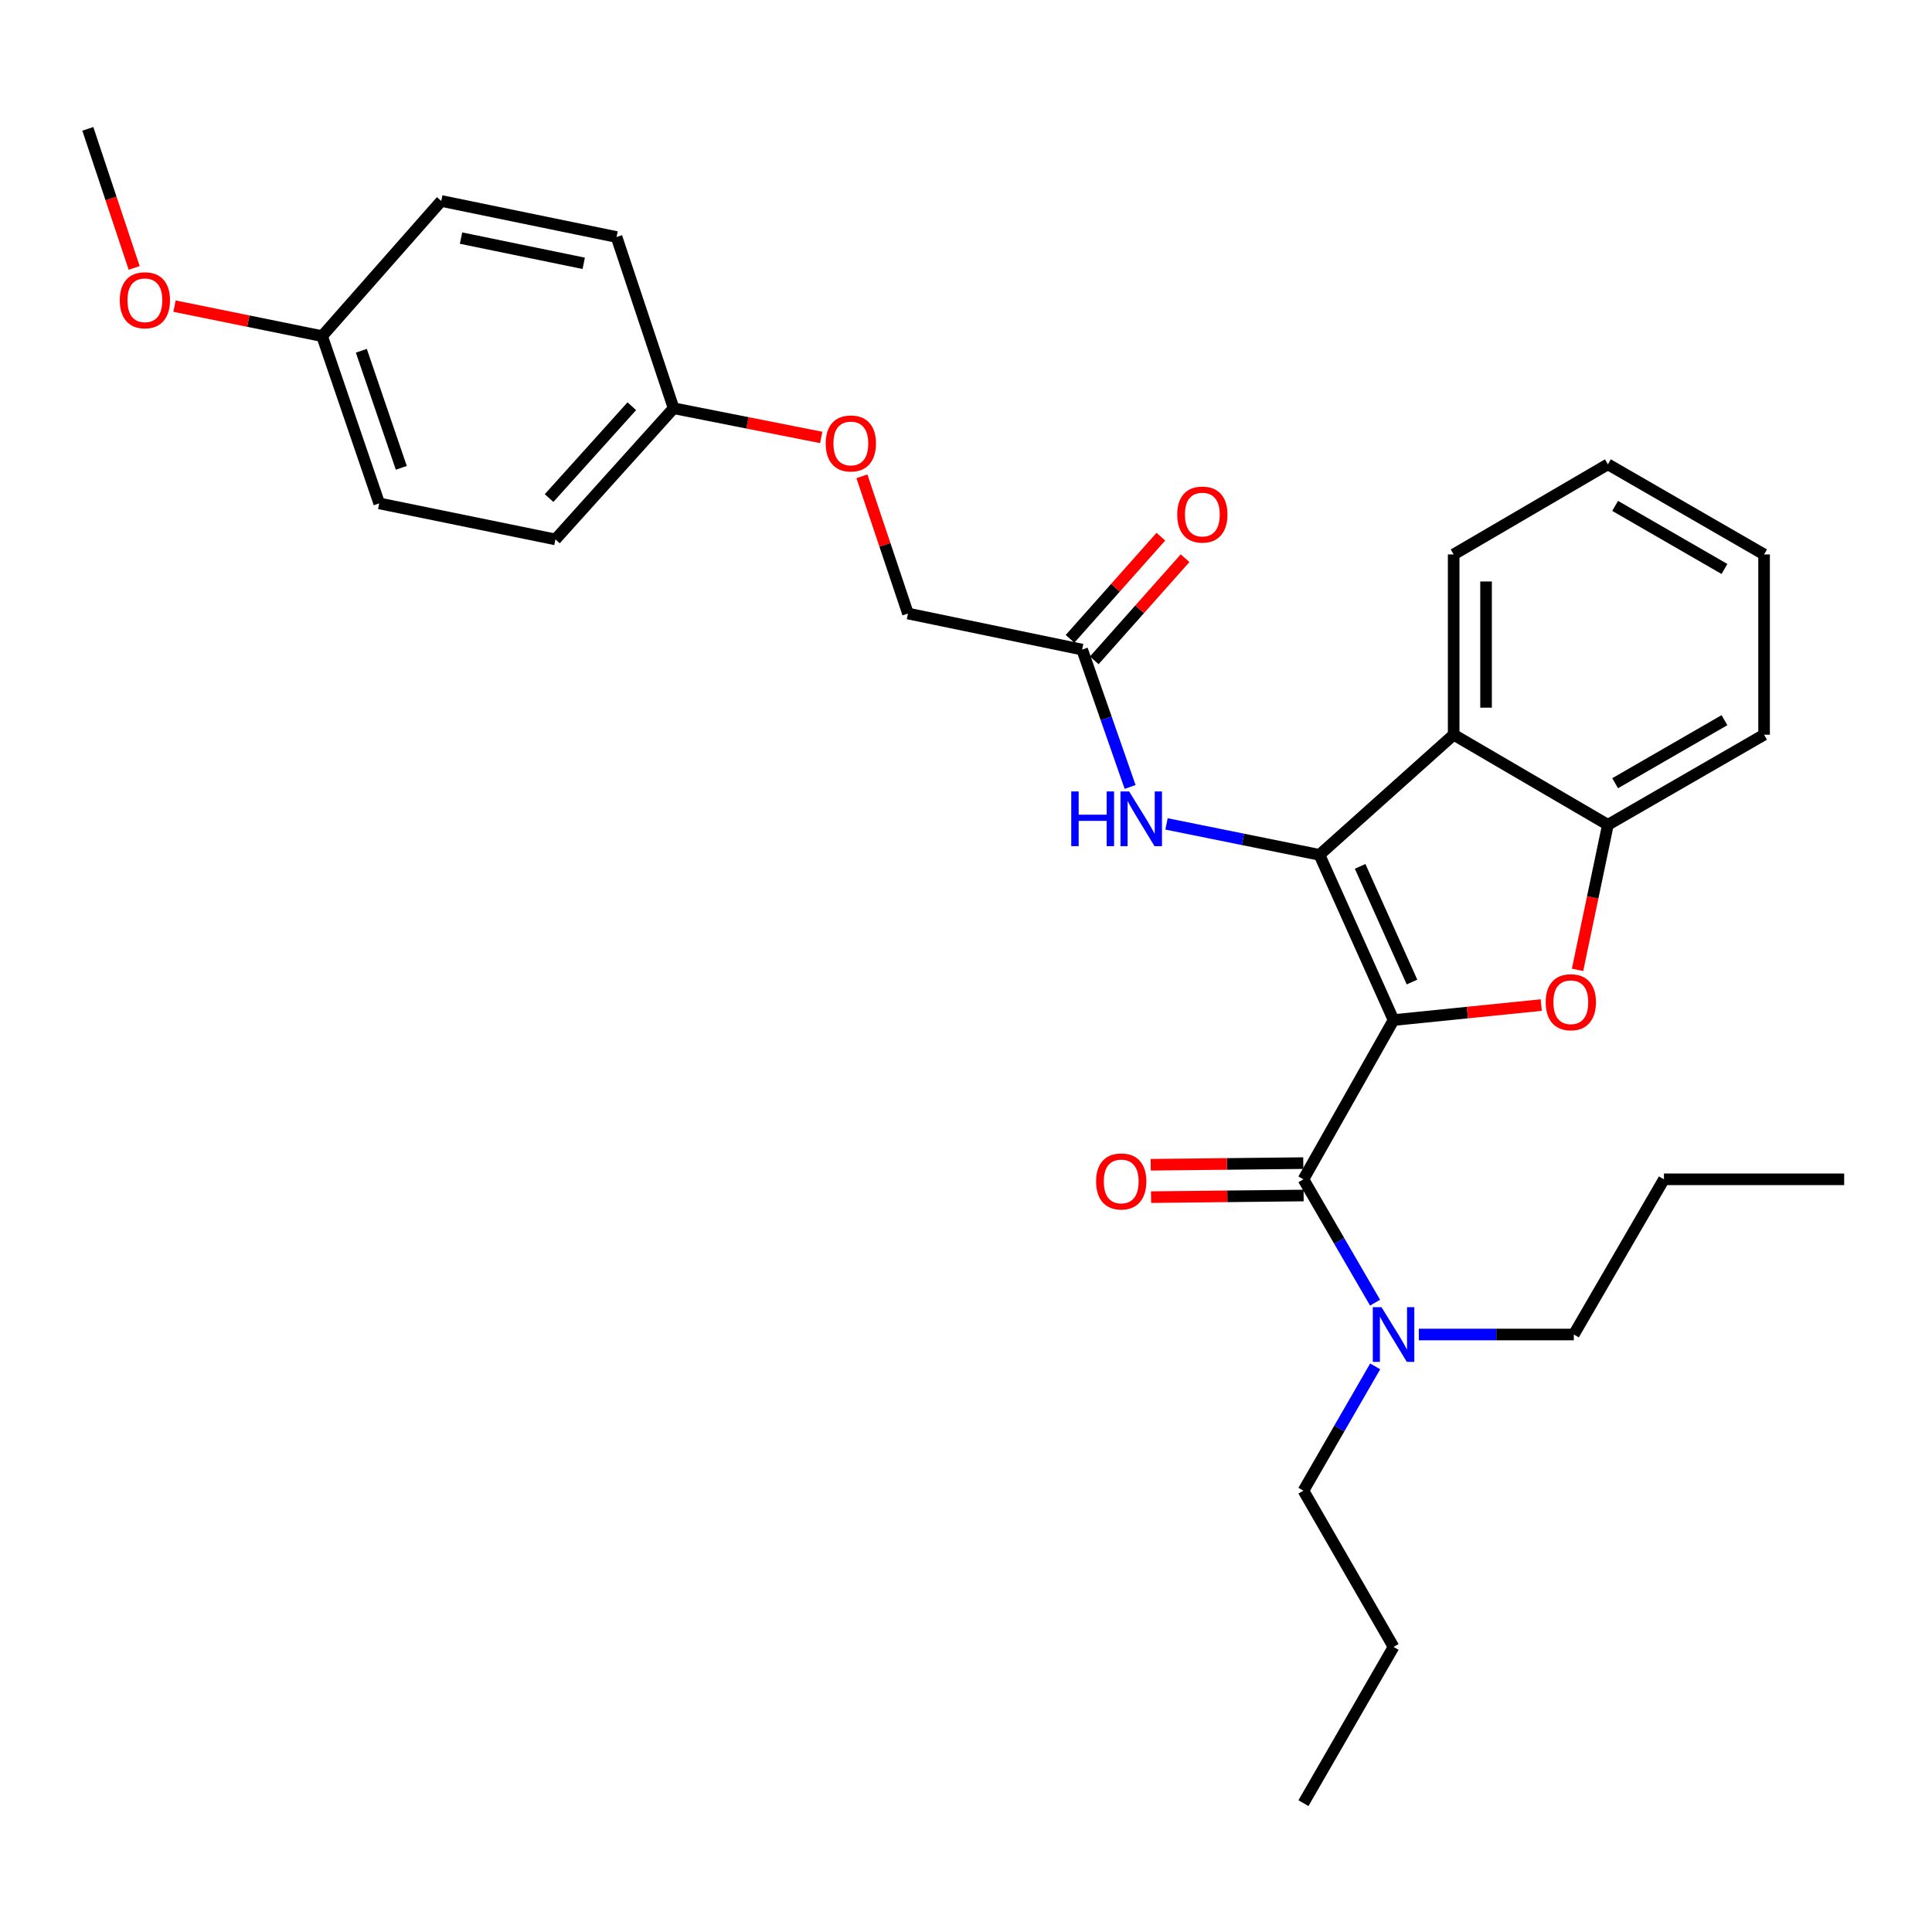 <?xml version='1.0' encoding='iso-8859-1'?>
<svg version='1.1' baseProfile='full'
              xmlns='http://www.w3.org/2000/svg'
                      xmlns:rdkit='http://www.rdkit.org/xml'
                      xmlns:xlink='http://www.w3.org/1999/xlink'
                  xml:space='preserve'
width='1000px' height='1000px' viewBox='0 0 1000 1000'>
<!-- END OF HEADER -->
<rect style='opacity:1.0;fill:#FFFFFF;stroke:none' width='1000' height='1000' x='0' y='0'> </rect>
<path class='bond-0' d='M 721.302,527.982 L 682.953,442.462' style='fill:none;fill-rule:evenodd;stroke:#000000;stroke-width:6px;stroke-linecap:butt;stroke-linejoin:miter;stroke-opacity:1' />
<path class='bond-0' d='M 730.848,508.293 L 704.004,448.43' style='fill:none;fill-rule:evenodd;stroke:#000000;stroke-width:6px;stroke-linecap:butt;stroke-linejoin:miter;stroke-opacity:1' />
<path class='bond-1' d='M 721.302,527.982 L 759.525,524.101' style='fill:none;fill-rule:evenodd;stroke:#000000;stroke-width:6px;stroke-linecap:butt;stroke-linejoin:miter;stroke-opacity:1' />
<path class='bond-1' d='M 759.525,524.101 L 797.747,520.221' style='fill:none;fill-rule:evenodd;stroke:#FF0000;stroke-width:6px;stroke-linecap:butt;stroke-linejoin:miter;stroke-opacity:1' />
<path class='bond-2' d='M 721.302,527.982 L 674.663,610.409' style='fill:none;fill-rule:evenodd;stroke:#000000;stroke-width:6px;stroke-linecap:butt;stroke-linejoin:miter;stroke-opacity:1' />
<path class='bond-3' d='M 682.953,442.462 L 752.413,380.286' style='fill:none;fill-rule:evenodd;stroke:#000000;stroke-width:6px;stroke-linecap:butt;stroke-linejoin:miter;stroke-opacity:1' />
<path class='bond-5' d='M 682.953,442.462 L 643.372,434.457' style='fill:none;fill-rule:evenodd;stroke:#000000;stroke-width:6px;stroke-linecap:butt;stroke-linejoin:miter;stroke-opacity:1' />
<path class='bond-5' d='M 643.372,434.457 L 603.792,426.453' style='fill:none;fill-rule:evenodd;stroke:#0000FF;stroke-width:6px;stroke-linecap:butt;stroke-linejoin:miter;stroke-opacity:1' />
<path class='bond-4' d='M 816.538,502.004 L 824.39,464.46' style='fill:none;fill-rule:evenodd;stroke:#FF0000;stroke-width:6px;stroke-linecap:butt;stroke-linejoin:miter;stroke-opacity:1' />
<path class='bond-4' d='M 824.39,464.46 L 832.242,426.916' style='fill:none;fill-rule:evenodd;stroke:#000000;stroke-width:6px;stroke-linecap:butt;stroke-linejoin:miter;stroke-opacity:1' />
<path class='bond-7' d='M 674.663,610.409 L 693.198,642.333' style='fill:none;fill-rule:evenodd;stroke:#000000;stroke-width:6px;stroke-linecap:butt;stroke-linejoin:miter;stroke-opacity:1' />
<path class='bond-7' d='M 693.198,642.333 L 711.733,674.258' style='fill:none;fill-rule:evenodd;stroke:#0000FF;stroke-width:6px;stroke-linecap:butt;stroke-linejoin:miter;stroke-opacity:1' />
<path class='bond-8' d='M 674.572,602.026 L 635.09,602.451' style='fill:none;fill-rule:evenodd;stroke:#000000;stroke-width:6px;stroke-linecap:butt;stroke-linejoin:miter;stroke-opacity:1' />
<path class='bond-8' d='M 635.09,602.451 L 595.608,602.876' style='fill:none;fill-rule:evenodd;stroke:#FF0000;stroke-width:6px;stroke-linecap:butt;stroke-linejoin:miter;stroke-opacity:1' />
<path class='bond-8' d='M 674.753,618.792 L 635.271,619.217' style='fill:none;fill-rule:evenodd;stroke:#000000;stroke-width:6px;stroke-linecap:butt;stroke-linejoin:miter;stroke-opacity:1' />
<path class='bond-8' d='M 635.271,619.217 L 595.789,619.642' style='fill:none;fill-rule:evenodd;stroke:#FF0000;stroke-width:6px;stroke-linecap:butt;stroke-linejoin:miter;stroke-opacity:1' />
<path class='bond-14' d='M 752.413,380.286 L 752.413,286.979' style='fill:none;fill-rule:evenodd;stroke:#000000;stroke-width:6px;stroke-linecap:butt;stroke-linejoin:miter;stroke-opacity:1' />
<path class='bond-14' d='M 769.18,366.29 L 769.18,300.975' style='fill:none;fill-rule:evenodd;stroke:#000000;stroke-width:6px;stroke-linecap:butt;stroke-linejoin:miter;stroke-opacity:1' />
<path class='bond-30' d='M 752.413,380.286 L 832.242,426.916' style='fill:none;fill-rule:evenodd;stroke:#000000;stroke-width:6px;stroke-linecap:butt;stroke-linejoin:miter;stroke-opacity:1' />
<path class='bond-19' d='M 832.242,426.916 L 913.085,380.286' style='fill:none;fill-rule:evenodd;stroke:#000000;stroke-width:6px;stroke-linecap:butt;stroke-linejoin:miter;stroke-opacity:1' />
<path class='bond-19' d='M 835.991,405.397 L 892.581,372.756' style='fill:none;fill-rule:evenodd;stroke:#000000;stroke-width:6px;stroke-linecap:butt;stroke-linejoin:miter;stroke-opacity:1' />
<path class='bond-6' d='M 584.944,407.326 L 572.531,371.776' style='fill:none;fill-rule:evenodd;stroke:#0000FF;stroke-width:6px;stroke-linecap:butt;stroke-linejoin:miter;stroke-opacity:1' />
<path class='bond-6' d='M 572.531,371.776 L 560.118,336.227' style='fill:none;fill-rule:evenodd;stroke:#000000;stroke-width:6px;stroke-linecap:butt;stroke-linejoin:miter;stroke-opacity:1' />
<path class='bond-9' d='M 566.383,341.797 L 589.888,315.361' style='fill:none;fill-rule:evenodd;stroke:#000000;stroke-width:6px;stroke-linecap:butt;stroke-linejoin:miter;stroke-opacity:1' />
<path class='bond-9' d='M 589.888,315.361 L 613.392,288.925' style='fill:none;fill-rule:evenodd;stroke:#FF0000;stroke-width:6px;stroke-linecap:butt;stroke-linejoin:miter;stroke-opacity:1' />
<path class='bond-9' d='M 553.853,330.656 L 577.358,304.22' style='fill:none;fill-rule:evenodd;stroke:#000000;stroke-width:6px;stroke-linecap:butt;stroke-linejoin:miter;stroke-opacity:1' />
<path class='bond-9' d='M 577.358,304.22 L 600.862,277.784' style='fill:none;fill-rule:evenodd;stroke:#FF0000;stroke-width:6px;stroke-linecap:butt;stroke-linejoin:miter;stroke-opacity:1' />
<path class='bond-11' d='M 560.118,336.227 L 469.96,317.56' style='fill:none;fill-rule:evenodd;stroke:#000000;stroke-width:6px;stroke-linecap:butt;stroke-linejoin:miter;stroke-opacity:1' />
<path class='bond-21' d='M 734.374,690.74 L 774.487,690.74' style='fill:none;fill-rule:evenodd;stroke:#0000FF;stroke-width:6px;stroke-linecap:butt;stroke-linejoin:miter;stroke-opacity:1' />
<path class='bond-21' d='M 774.487,690.74 L 814.599,690.74' style='fill:none;fill-rule:evenodd;stroke:#000000;stroke-width:6px;stroke-linecap:butt;stroke-linejoin:miter;stroke-opacity:1' />
<path class='bond-22' d='M 711.786,707.233 L 693.224,739.404' style='fill:none;fill-rule:evenodd;stroke:#0000FF;stroke-width:6px;stroke-linecap:butt;stroke-linejoin:miter;stroke-opacity:1' />
<path class='bond-22' d='M 693.224,739.404 L 674.663,771.574' style='fill:none;fill-rule:evenodd;stroke:#000000;stroke-width:6px;stroke-linecap:butt;stroke-linejoin:miter;stroke-opacity:1' />
<path class='bond-10' d='M 446.127,246.534 L 458.043,282.047' style='fill:none;fill-rule:evenodd;stroke:#FF0000;stroke-width:6px;stroke-linecap:butt;stroke-linejoin:miter;stroke-opacity:1' />
<path class='bond-10' d='M 458.043,282.047 L 469.96,317.56' style='fill:none;fill-rule:evenodd;stroke:#000000;stroke-width:6px;stroke-linecap:butt;stroke-linejoin:miter;stroke-opacity:1' />
<path class='bond-12' d='M 425.056,226.417 L 386.854,218.861' style='fill:none;fill-rule:evenodd;stroke:#FF0000;stroke-width:6px;stroke-linecap:butt;stroke-linejoin:miter;stroke-opacity:1' />
<path class='bond-12' d='M 386.854,218.861 L 348.653,211.305' style='fill:none;fill-rule:evenodd;stroke:#000000;stroke-width:6px;stroke-linecap:butt;stroke-linejoin:miter;stroke-opacity:1' />
<path class='bond-15' d='M 348.653,211.305 L 319.124,122.675' style='fill:none;fill-rule:evenodd;stroke:#000000;stroke-width:6px;stroke-linecap:butt;stroke-linejoin:miter;stroke-opacity:1' />
<path class='bond-16' d='M 348.653,211.305 L 287.482,279.201' style='fill:none;fill-rule:evenodd;stroke:#000000;stroke-width:6px;stroke-linecap:butt;stroke-linejoin:miter;stroke-opacity:1' />
<path class='bond-16' d='M 327.02,210.267 L 284.201,257.794' style='fill:none;fill-rule:evenodd;stroke:#000000;stroke-width:6px;stroke-linecap:butt;stroke-linejoin:miter;stroke-opacity:1' />
<path class='bond-13' d='M 166.724,173.981 L 196.28,260.553' style='fill:none;fill-rule:evenodd;stroke:#000000;stroke-width:6px;stroke-linecap:butt;stroke-linejoin:miter;stroke-opacity:1' />
<path class='bond-13' d='M 187.025,181.549 L 207.714,242.15' style='fill:none;fill-rule:evenodd;stroke:#000000;stroke-width:6px;stroke-linecap:butt;stroke-linejoin:miter;stroke-opacity:1' />
<path class='bond-20' d='M 166.724,173.981 L 128.528,166.216' style='fill:none;fill-rule:evenodd;stroke:#000000;stroke-width:6px;stroke-linecap:butt;stroke-linejoin:miter;stroke-opacity:1' />
<path class='bond-20' d='M 128.528,166.216 L 90.332,158.451' style='fill:none;fill-rule:evenodd;stroke:#FF0000;stroke-width:6px;stroke-linecap:butt;stroke-linejoin:miter;stroke-opacity:1' />
<path class='bond-32' d='M 166.724,173.981 L 228.398,104.017' style='fill:none;fill-rule:evenodd;stroke:#000000;stroke-width:6px;stroke-linecap:butt;stroke-linejoin:miter;stroke-opacity:1' />
<path class='bond-26' d='M 752.413,286.979 L 832.242,240.33' style='fill:none;fill-rule:evenodd;stroke:#000000;stroke-width:6px;stroke-linecap:butt;stroke-linejoin:miter;stroke-opacity:1' />
<path class='bond-17' d='M 319.124,122.675 L 228.398,104.017' style='fill:none;fill-rule:evenodd;stroke:#000000;stroke-width:6px;stroke-linecap:butt;stroke-linejoin:miter;stroke-opacity:1' />
<path class='bond-17' d='M 302.138,136.299 L 238.63,123.239' style='fill:none;fill-rule:evenodd;stroke:#000000;stroke-width:6px;stroke-linecap:butt;stroke-linejoin:miter;stroke-opacity:1' />
<path class='bond-18' d='M 287.482,279.201 L 196.28,260.553' style='fill:none;fill-rule:evenodd;stroke:#000000;stroke-width:6px;stroke-linecap:butt;stroke-linejoin:miter;stroke-opacity:1' />
<path class='bond-27' d='M 913.085,380.286 L 913.085,286.979' style='fill:none;fill-rule:evenodd;stroke:#000000;stroke-width:6px;stroke-linecap:butt;stroke-linejoin:miter;stroke-opacity:1' />
<path class='bond-23' d='M 69.442,138.677 L 57.448,102.684' style='fill:none;fill-rule:evenodd;stroke:#FF0000;stroke-width:6px;stroke-linecap:butt;stroke-linejoin:miter;stroke-opacity:1' />
<path class='bond-23' d='M 57.448,102.684 L 45.455,66.692' style='fill:none;fill-rule:evenodd;stroke:#000000;stroke-width:6px;stroke-linecap:butt;stroke-linejoin:miter;stroke-opacity:1' />
<path class='bond-24' d='M 814.599,690.74 L 861.248,610.409' style='fill:none;fill-rule:evenodd;stroke:#000000;stroke-width:6px;stroke-linecap:butt;stroke-linejoin:miter;stroke-opacity:1' />
<path class='bond-25' d='M 674.663,771.574 L 721.302,852.446' style='fill:none;fill-rule:evenodd;stroke:#000000;stroke-width:6px;stroke-linecap:butt;stroke-linejoin:miter;stroke-opacity:1' />
<path class='bond-28' d='M 861.248,610.409 L 954.545,610.409' style='fill:none;fill-rule:evenodd;stroke:#000000;stroke-width:6px;stroke-linecap:butt;stroke-linejoin:miter;stroke-opacity:1' />
<path class='bond-29' d='M 721.302,852.446 L 674.663,933.308' style='fill:none;fill-rule:evenodd;stroke:#000000;stroke-width:6px;stroke-linecap:butt;stroke-linejoin:miter;stroke-opacity:1' />
<path class='bond-31' d='M 832.242,240.33 L 913.085,286.979' style='fill:none;fill-rule:evenodd;stroke:#000000;stroke-width:6px;stroke-linecap:butt;stroke-linejoin:miter;stroke-opacity:1' />
<path class='bond-31' d='M 835.988,261.85 L 892.579,294.504' style='fill:none;fill-rule:evenodd;stroke:#000000;stroke-width:6px;stroke-linecap:butt;stroke-linejoin:miter;stroke-opacity:1' />
<path  class='atom-2' d='M 800.053 518.747
Q 800.053 511.947, 803.413 508.147
Q 806.773 504.347, 813.053 504.347
Q 819.333 504.347, 822.693 508.147
Q 826.053 511.947, 826.053 518.747
Q 826.053 525.627, 822.653 529.547
Q 819.253 533.427, 813.053 533.427
Q 806.813 533.427, 803.413 529.547
Q 800.053 525.667, 800.053 518.747
M 813.053 530.227
Q 817.373 530.227, 819.693 527.347
Q 822.053 524.427, 822.053 518.747
Q 822.053 513.187, 819.693 510.387
Q 817.373 507.547, 813.053 507.547
Q 808.733 507.547, 806.373 510.347
Q 804.053 513.147, 804.053 518.747
Q 804.053 524.467, 806.373 527.347
Q 808.733 530.227, 813.053 530.227
' fill='#FF0000'/>
<path  class='atom-6' d='M 554.479 409.645
L 558.319 409.645
L 558.319 421.685
L 572.799 421.685
L 572.799 409.645
L 576.639 409.645
L 576.639 437.965
L 572.799 437.965
L 572.799 424.885
L 558.319 424.885
L 558.319 437.965
L 554.479 437.965
L 554.479 409.645
' fill='#0000FF'/>
<path  class='atom-6' d='M 584.439 409.645
L 593.719 424.645
Q 594.639 426.125, 596.119 428.805
Q 597.599 431.485, 597.679 431.645
L 597.679 409.645
L 601.439 409.645
L 601.439 437.965
L 597.559 437.965
L 587.599 421.565
Q 586.439 419.645, 585.199 417.445
Q 583.999 415.245, 583.639 414.565
L 583.639 437.965
L 579.959 437.965
L 579.959 409.645
L 584.439 409.645
' fill='#0000FF'/>
<path  class='atom-8' d='M 715.042 676.58
L 724.322 691.58
Q 725.242 693.06, 726.722 695.74
Q 728.202 698.42, 728.282 698.58
L 728.282 676.58
L 732.042 676.58
L 732.042 704.9
L 728.162 704.9
L 718.202 688.5
Q 717.042 686.58, 715.802 684.38
Q 714.602 682.18, 714.242 681.5
L 714.242 704.9
L 710.562 704.9
L 710.562 676.58
L 715.042 676.58
' fill='#0000FF'/>
<path  class='atom-9' d='M 567.34 611.504
Q 567.34 604.704, 570.7 600.904
Q 574.06 597.104, 580.34 597.104
Q 586.62 597.104, 589.98 600.904
Q 593.34 604.704, 593.34 611.504
Q 593.34 618.384, 589.94 622.304
Q 586.54 626.184, 580.34 626.184
Q 574.1 626.184, 570.7 622.304
Q 567.34 618.424, 567.34 611.504
M 580.34 622.984
Q 584.66 622.984, 586.98 620.104
Q 589.34 617.184, 589.34 611.504
Q 589.34 605.944, 586.98 603.144
Q 584.66 600.304, 580.34 600.304
Q 576.02 600.304, 573.66 603.104
Q 571.34 605.904, 571.34 611.504
Q 571.34 617.224, 573.66 620.104
Q 576.02 622.984, 580.34 622.984
' fill='#FF0000'/>
<path  class='atom-10' d='M 609.332 266.333
Q 609.332 259.533, 612.692 255.733
Q 616.052 251.933, 622.332 251.933
Q 628.612 251.933, 631.972 255.733
Q 635.332 259.533, 635.332 266.333
Q 635.332 273.213, 631.932 277.133
Q 628.532 281.013, 622.332 281.013
Q 616.092 281.013, 612.692 277.133
Q 609.332 273.253, 609.332 266.333
M 622.332 277.813
Q 626.652 277.813, 628.972 274.933
Q 631.332 272.013, 631.332 266.333
Q 631.332 260.773, 628.972 257.973
Q 626.652 255.133, 622.332 255.133
Q 618.012 255.133, 615.652 257.933
Q 613.332 260.733, 613.332 266.333
Q 613.332 272.053, 615.652 274.933
Q 618.012 277.813, 622.332 277.813
' fill='#FF0000'/>
<path  class='atom-11' d='M 427.394 229.531
Q 427.394 222.731, 430.754 218.931
Q 434.114 215.131, 440.394 215.131
Q 446.674 215.131, 450.034 218.931
Q 453.394 222.731, 453.394 229.531
Q 453.394 236.411, 449.994 240.331
Q 446.594 244.211, 440.394 244.211
Q 434.154 244.211, 430.754 240.331
Q 427.394 236.451, 427.394 229.531
M 440.394 241.011
Q 444.714 241.011, 447.034 238.131
Q 449.394 235.211, 449.394 229.531
Q 449.394 223.971, 447.034 221.171
Q 444.714 218.331, 440.394 218.331
Q 436.074 218.331, 433.714 221.131
Q 431.394 223.931, 431.394 229.531
Q 431.394 235.251, 433.714 238.131
Q 436.074 241.011, 440.394 241.011
' fill='#FF0000'/>
<path  class='atom-21' d='M 61.992 155.412
Q 61.992 148.612, 65.352 144.812
Q 68.712 141.012, 74.992 141.012
Q 81.272 141.012, 84.632 144.812
Q 87.992 148.612, 87.992 155.412
Q 87.992 162.292, 84.592 166.212
Q 81.192 170.092, 74.992 170.092
Q 68.752 170.092, 65.352 166.212
Q 61.992 162.332, 61.992 155.412
M 74.992 166.892
Q 79.312 166.892, 81.632 164.012
Q 83.992 161.092, 83.992 155.412
Q 83.992 149.852, 81.632 147.052
Q 79.312 144.212, 74.992 144.212
Q 70.672 144.212, 68.312 147.012
Q 65.992 149.812, 65.992 155.412
Q 65.992 161.132, 68.312 164.012
Q 70.672 166.892, 74.992 166.892
' fill='#FF0000'/>
</svg>
